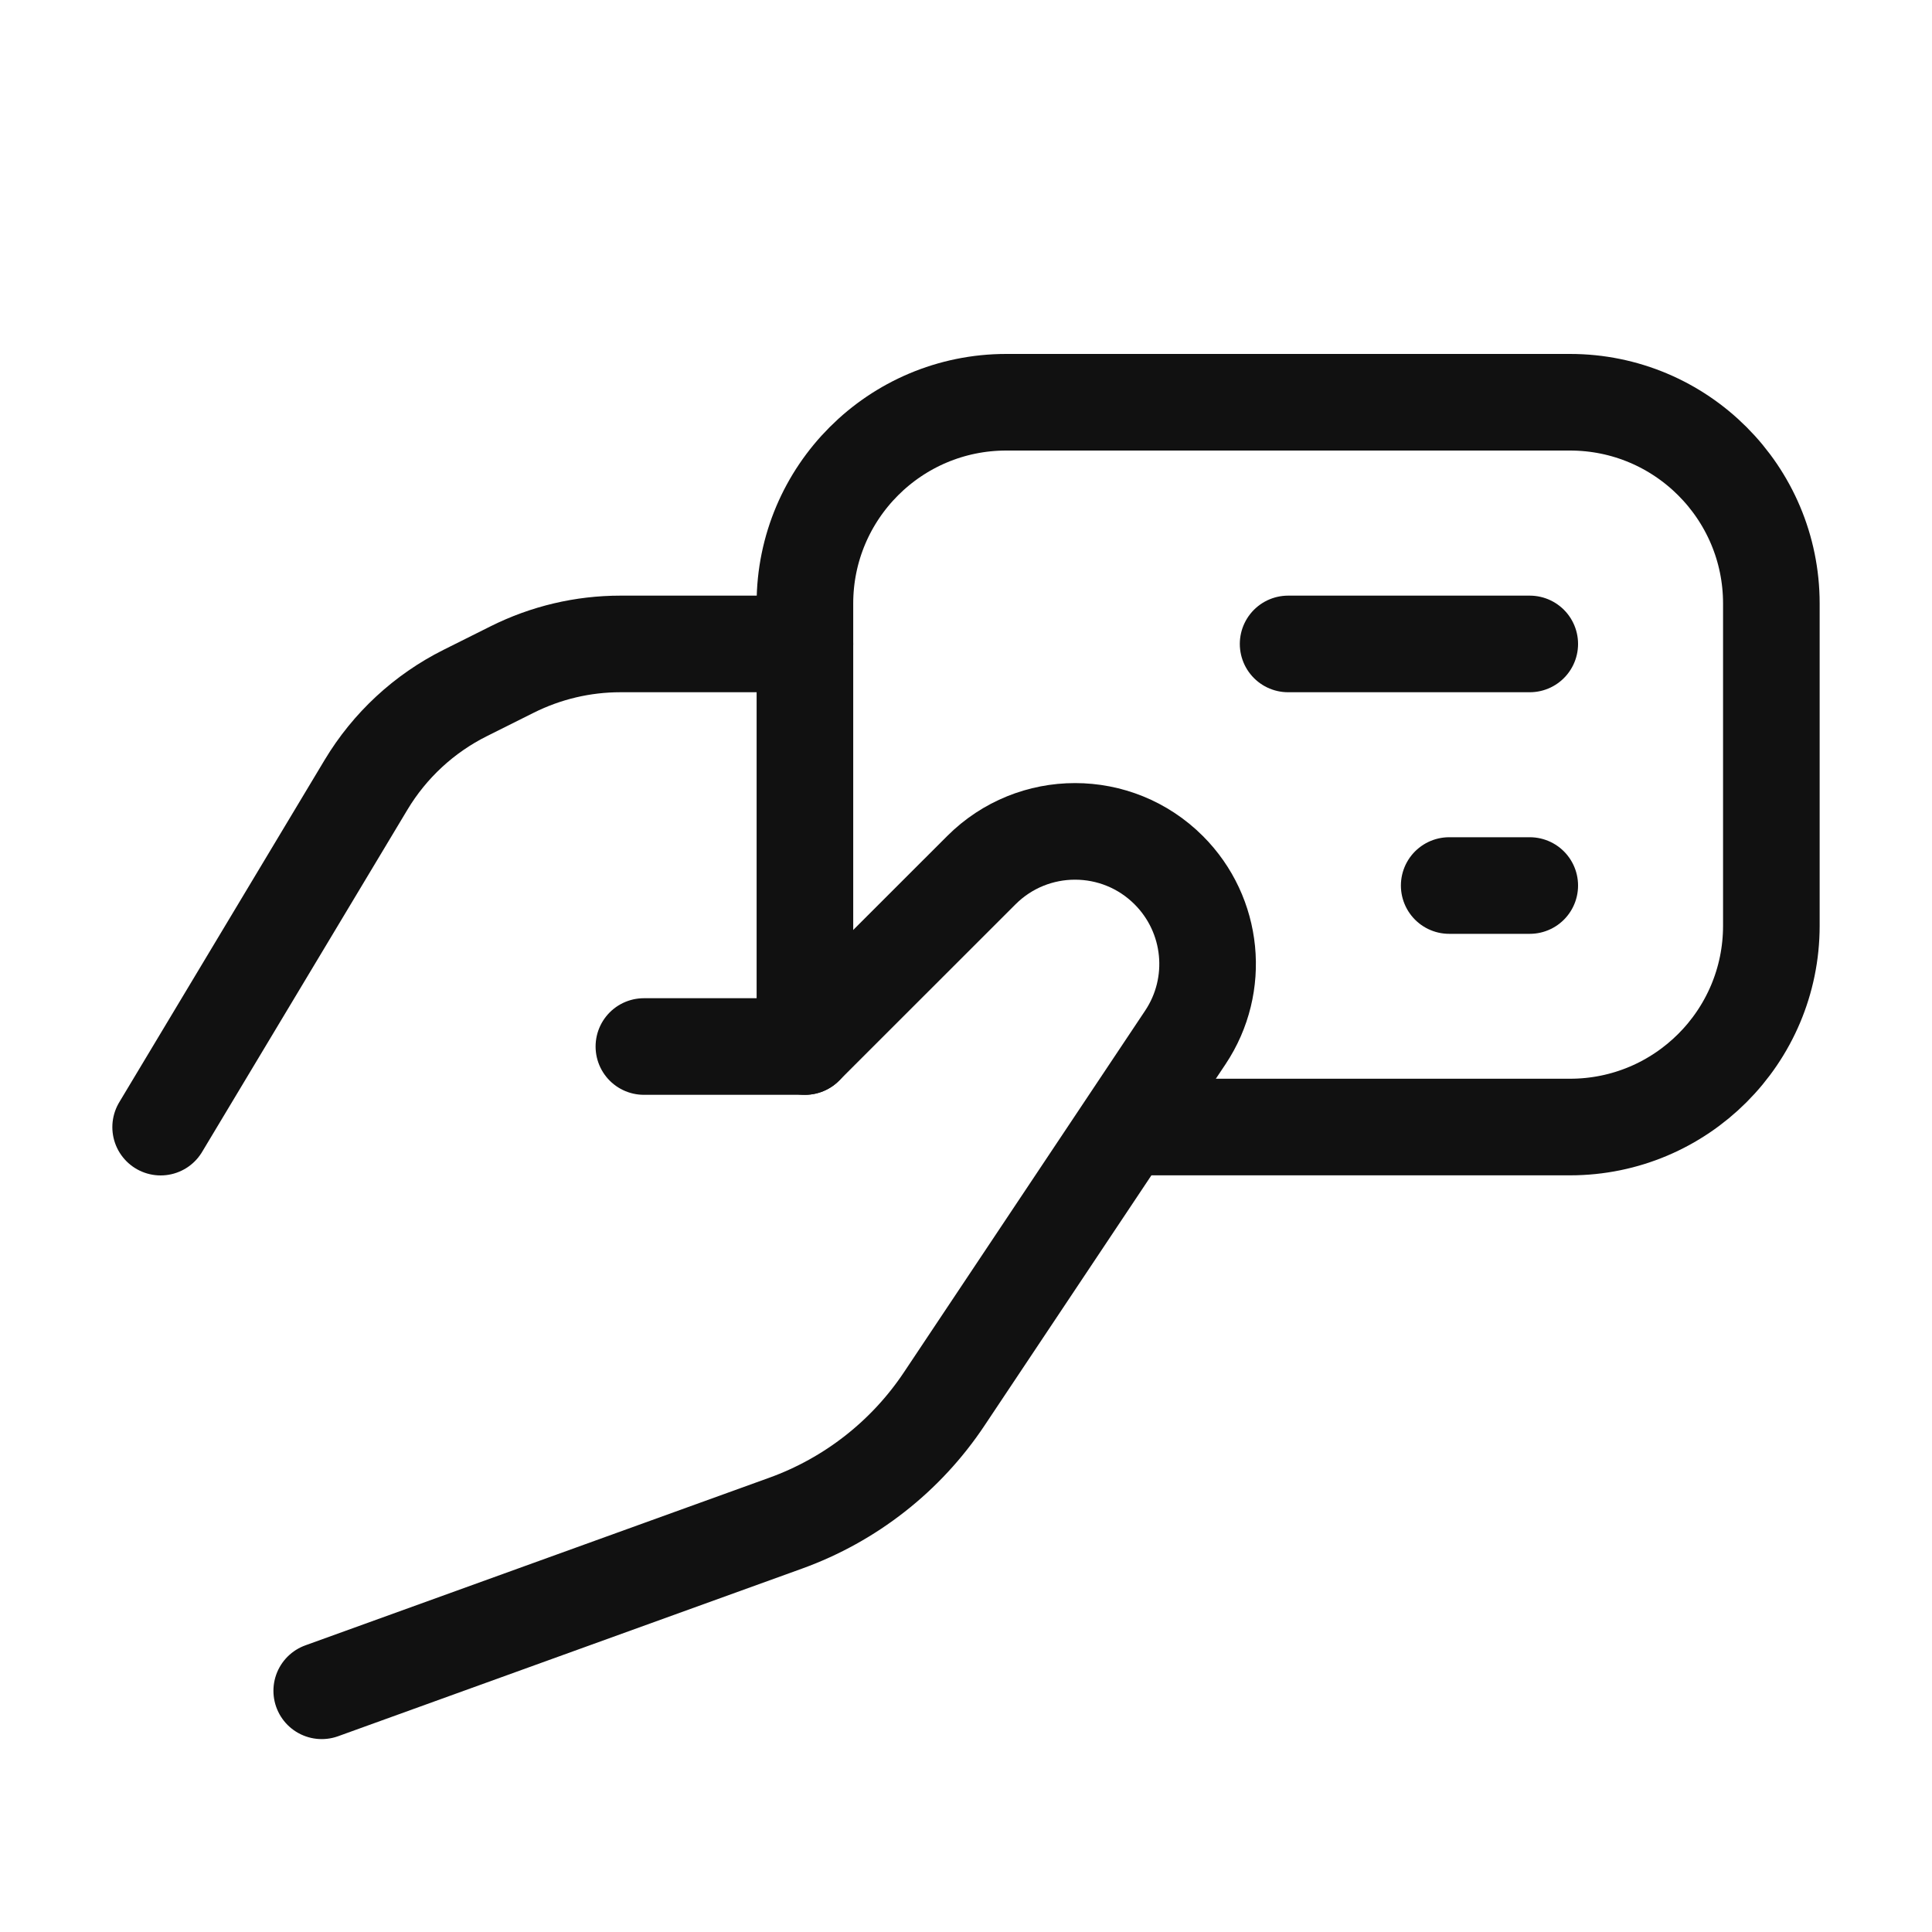 <svg width="40" height="40" viewBox="0 0 40 40" fill="none" xmlns="http://www.w3.org/2000/svg">
<g id="ico">
<g id="Group">
<path id="Path" d="M3.326 23.336L7.579 16.248C8.068 15.433 8.78 14.773 9.631 14.348L10.607 13.86C11.302 13.513 12.067 13.332 12.844 13.332H16.665" stroke="#111111" stroke-width="2" stroke-linecap="round" stroke-linejoin="round"/>
<path id="Path_2" d="M6.661 35.006L16.268 31.535C17.609 31.05 18.759 30.149 19.55 28.962L24.541 21.479C25.267 20.391 25.123 18.942 24.198 18.017V18.017C23.127 16.945 21.389 16.945 20.318 18.016L16.665 21.667H13.331" stroke="#111111" stroke-width="2" stroke-linecap="round" stroke-linejoin="round"/>
<path id="Path_3" d="M16.665 21.667V12.496C16.665 10.194 18.532 8.328 20.834 8.328H32.505C34.807 8.328 36.674 10.194 36.674 12.496V19.166C36.674 21.468 34.807 23.334 32.505 23.334H23.335" stroke="#111111" stroke-width="2" stroke-linecap="round" stroke-linejoin="round"/>
<path id="Path_4" d="M31.672 13.332H26.669" stroke="#111111" stroke-width="2" stroke-linecap="round" stroke-linejoin="round"/>
<path id="Path_5" d="M31.672 18.334H30.004" stroke="#111111" stroke-width="2" stroke-linecap="round" stroke-linejoin="round"/>
</g>
</g>
</svg>
